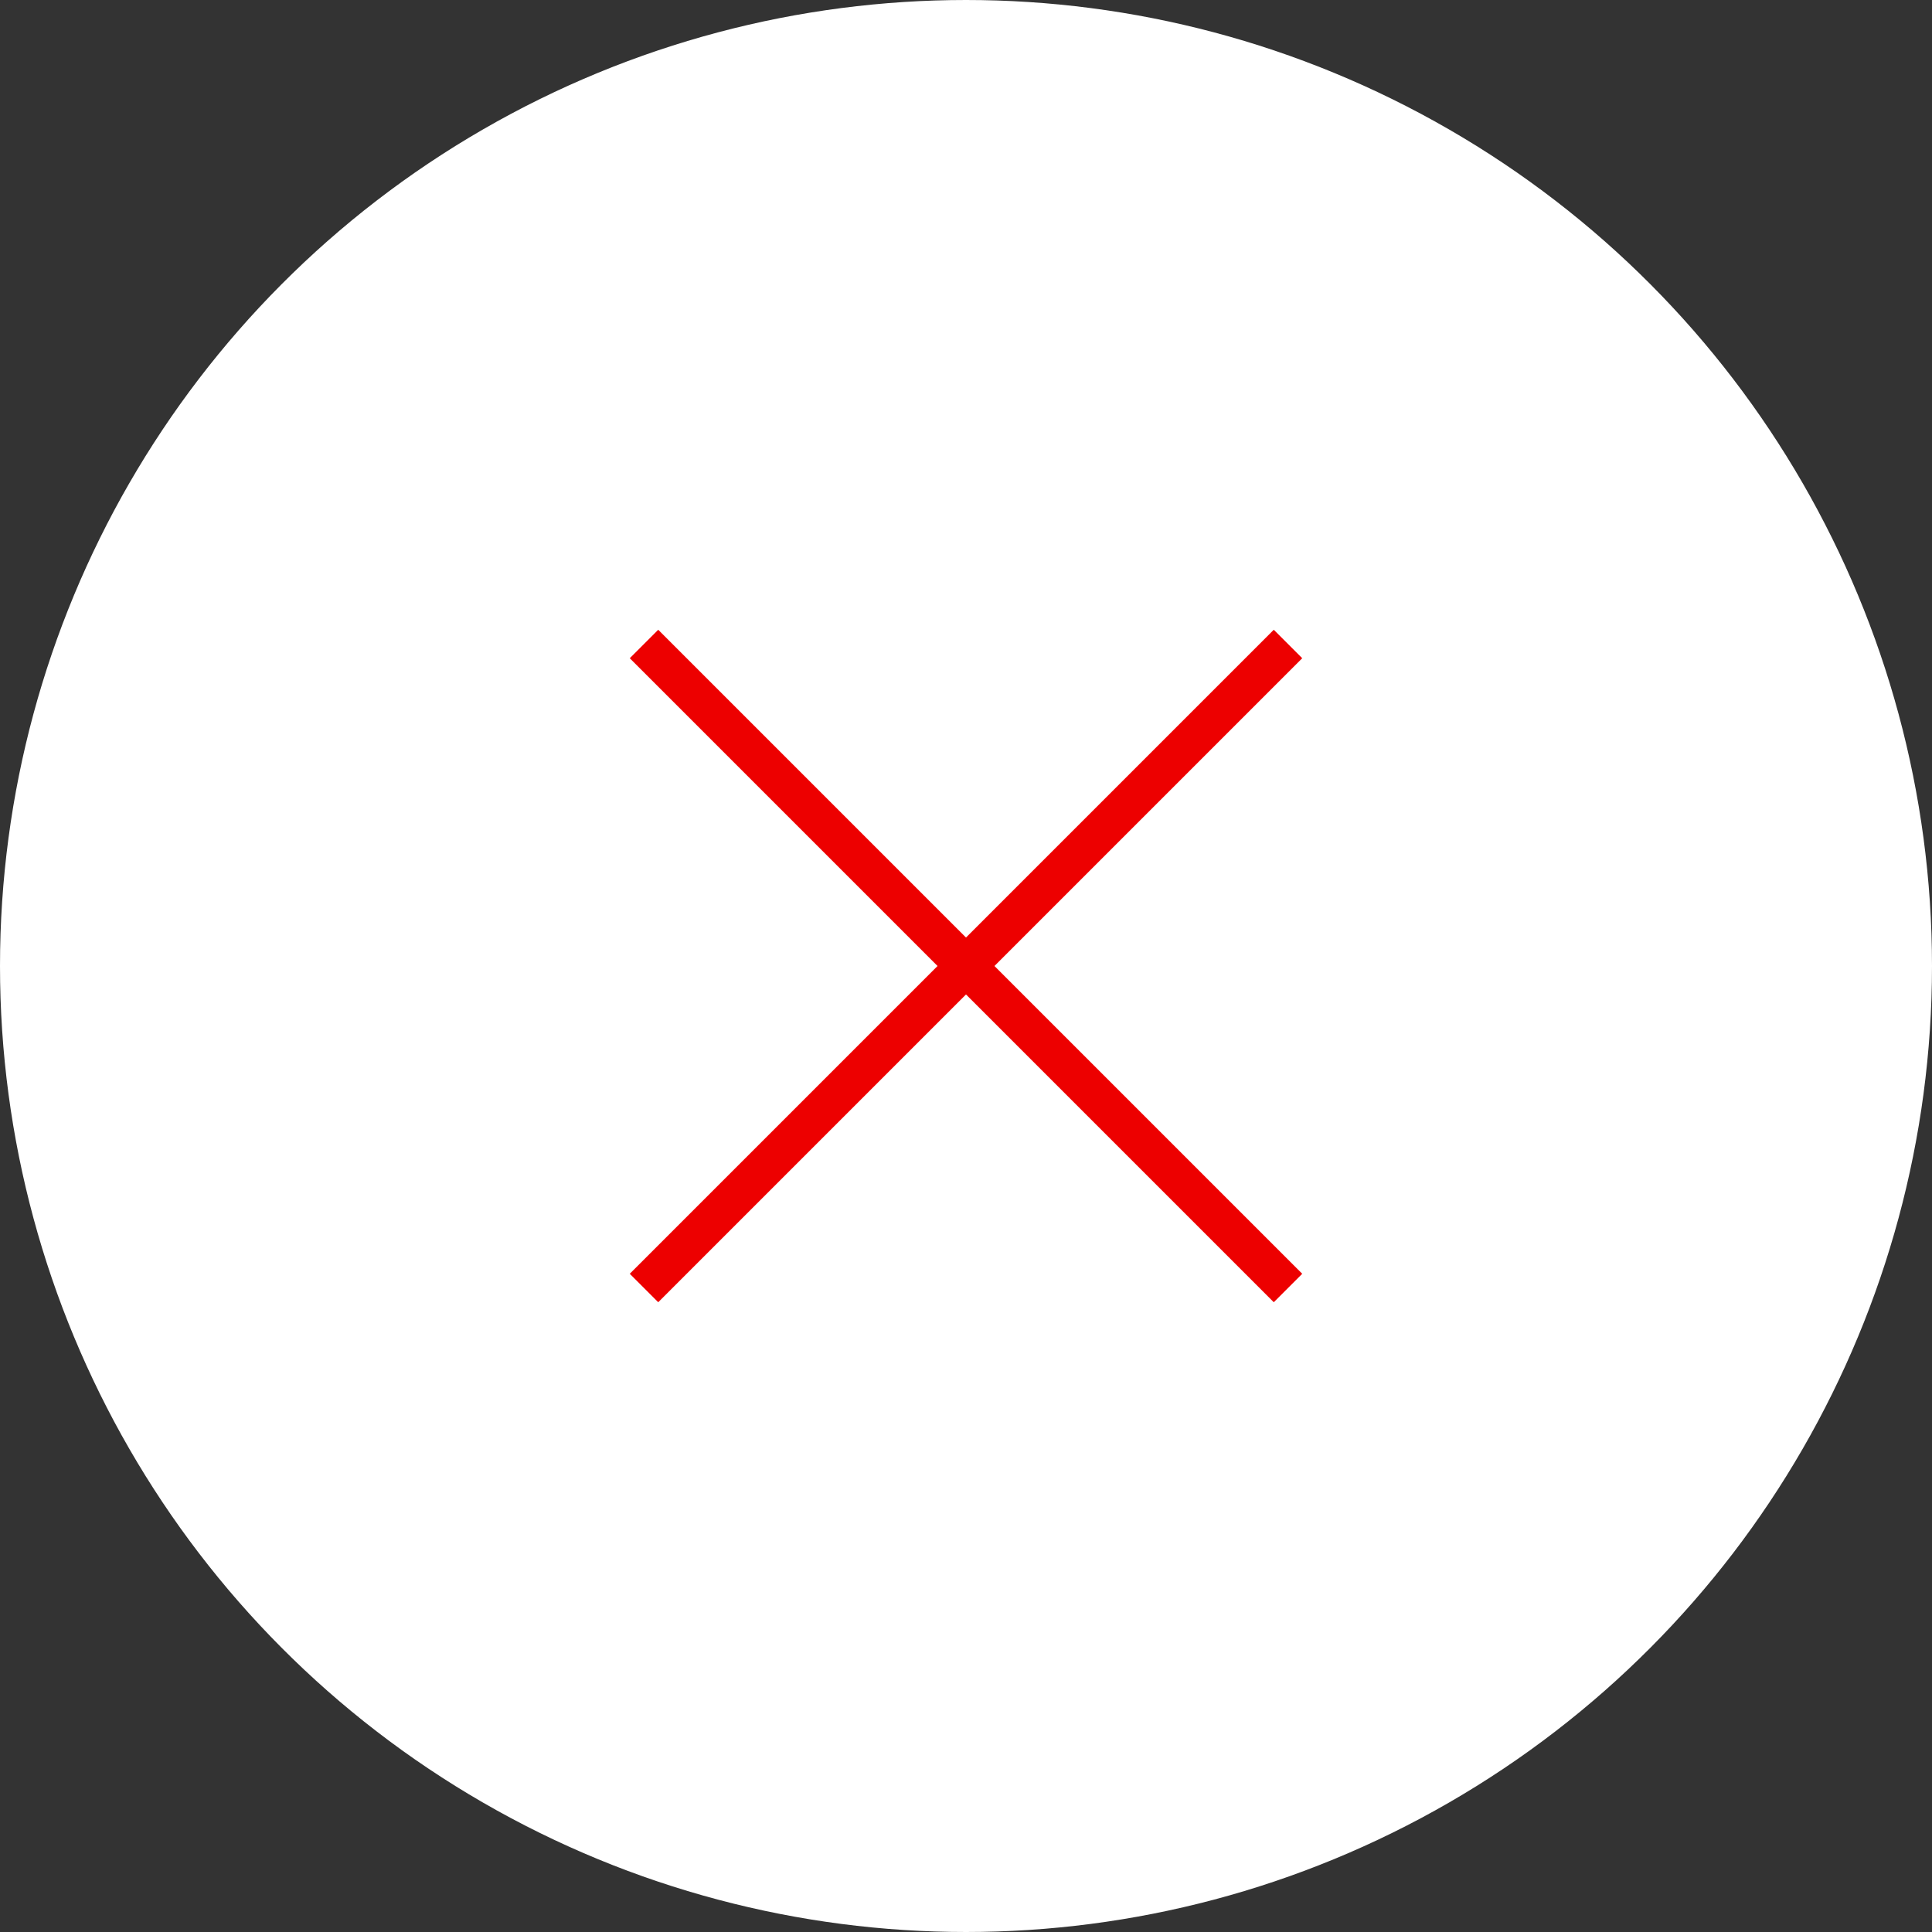 <svg width="48" height="48" viewBox="0 0 48 48" fill="none" xmlns="http://www.w3.org/2000/svg">
<rect x="0" y="0" width="48" height="48" fill="#333333" stroke="none"/>
<circle cx="24" cy="24" r="23.375" fill="white" stroke="white" stroke-width="1.25"/>
<path d="M16 16L32 32" stroke="#ED0000"/>
<path d="M16 32L32 16" stroke="#ED0000"/>
</svg>
